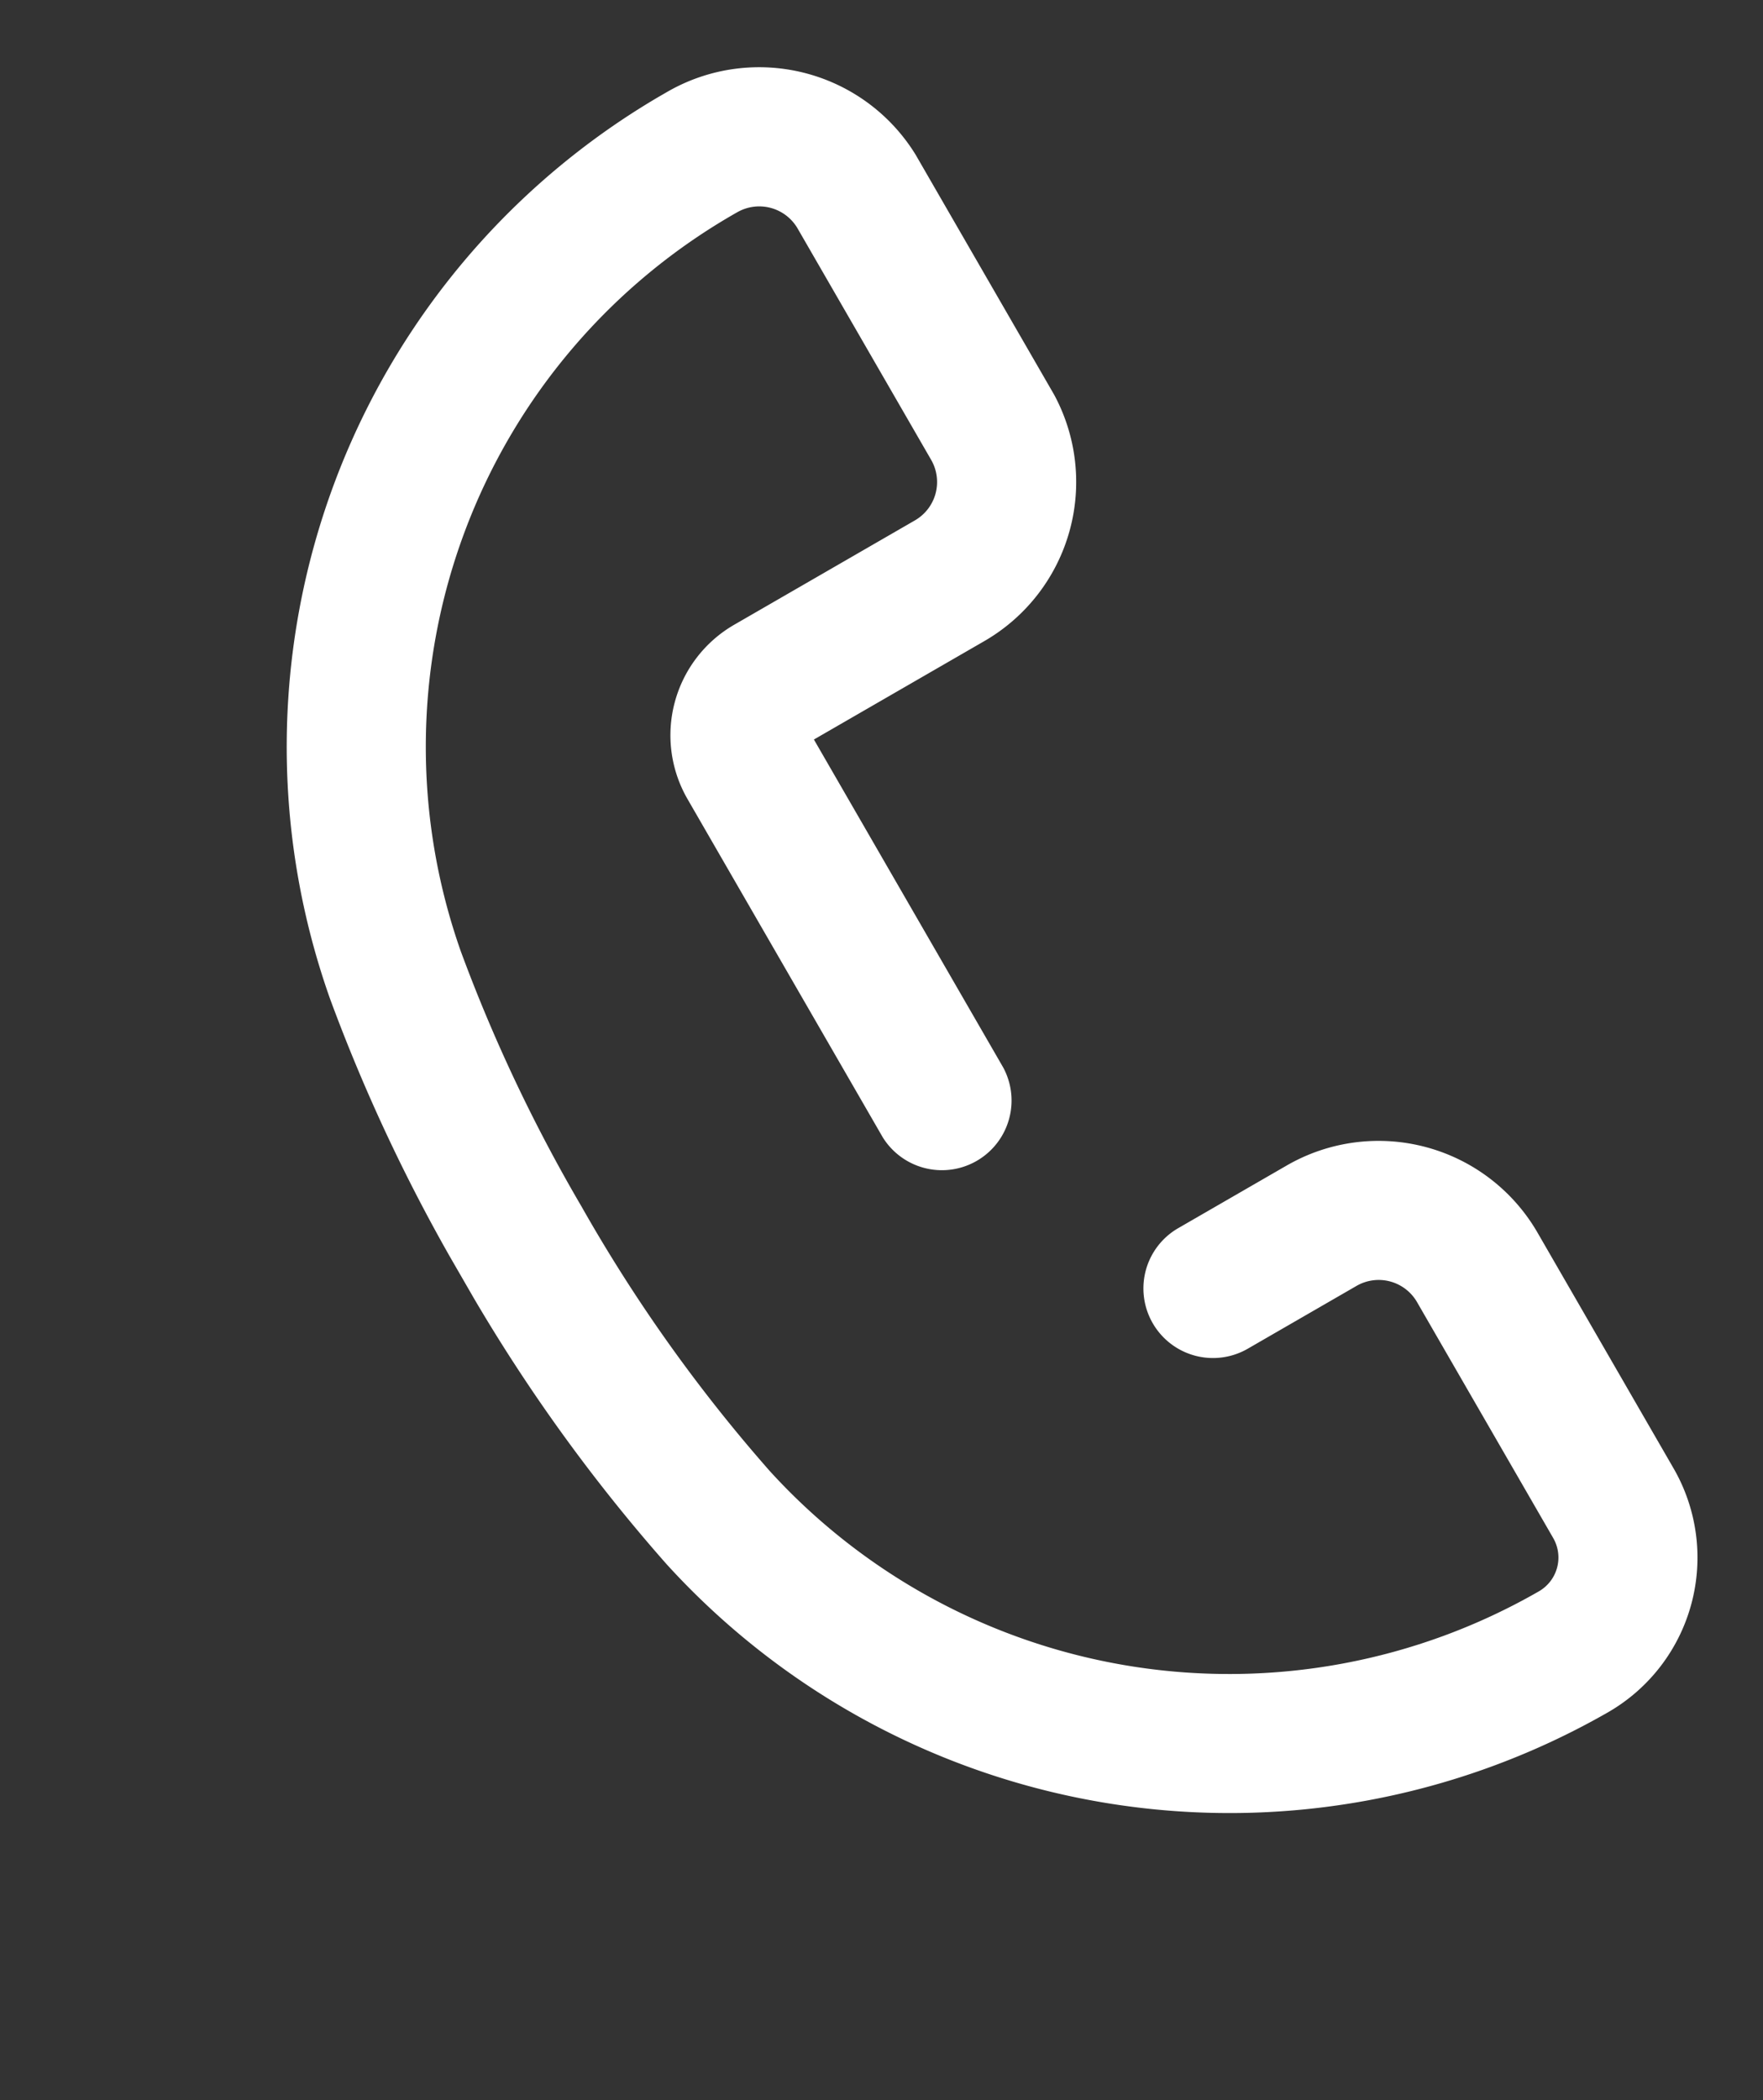 <svg xmlns="http://www.w3.org/2000/svg" xmlns:xlink="http://www.w3.org/1999/xlink" width="24.327" height="28.969" viewBox="0 0 24.327 28.969">
  <rect x="0" y="0" width="24.327" height="28.969" fill="#333333" stroke="none"/>
  <defs>
    <clipPath id="clip-path">
      <rect id="Rectangle_515" data-name="Rectangle 515" width="13.166" height="25.849" fill="none"/>
    </clipPath>
  </defs>
  <g id="Group_792" data-name="Group 792" transform="translate(0 6.583) rotate(-30)">
    <g id="Group_791" data-name="Group 791" transform="translate(0 0)" clip-path="url(#clip-path)">
      <path id="Path_1611" data-name="Path 1611" d="M10.708,25.849A10.505,10.505,0,0,1,.468,17.582,23.594,23.594,0,0,1,0,12.724,23.96,23.96,0,0,1,.347,8.505,10.4,10.4,0,0,1,10.635,0a2.535,2.535,0,0,1,2.532,2.533V6.217a2.534,2.534,0,0,1-2.532,2.532H7.917v5.227a.961.961,0,0,1-1.921,0V8.586A1.76,1.76,0,0,1,7.755,6.828h2.881a.611.611,0,0,0,.611-.611V2.533a.612.612,0,0,0-.611-.612,8.477,8.477,0,0,0-8.4,6.925,22.077,22.077,0,0,0-.317,3.878,21.674,21.674,0,0,0,.425,4.459,8.576,8.576,0,0,0,8.362,6.744.538.538,0,0,0,.538-.538V19.631a.611.611,0,0,0-.611-.611H8.9a.96.96,0,1,1,0-1.92h1.731a2.534,2.534,0,0,1,2.532,2.532v3.758a2.462,2.462,0,0,1-2.459,2.459" transform="translate(0 0)" fill="#fff"/>
    </g>
  </g>
</svg>
